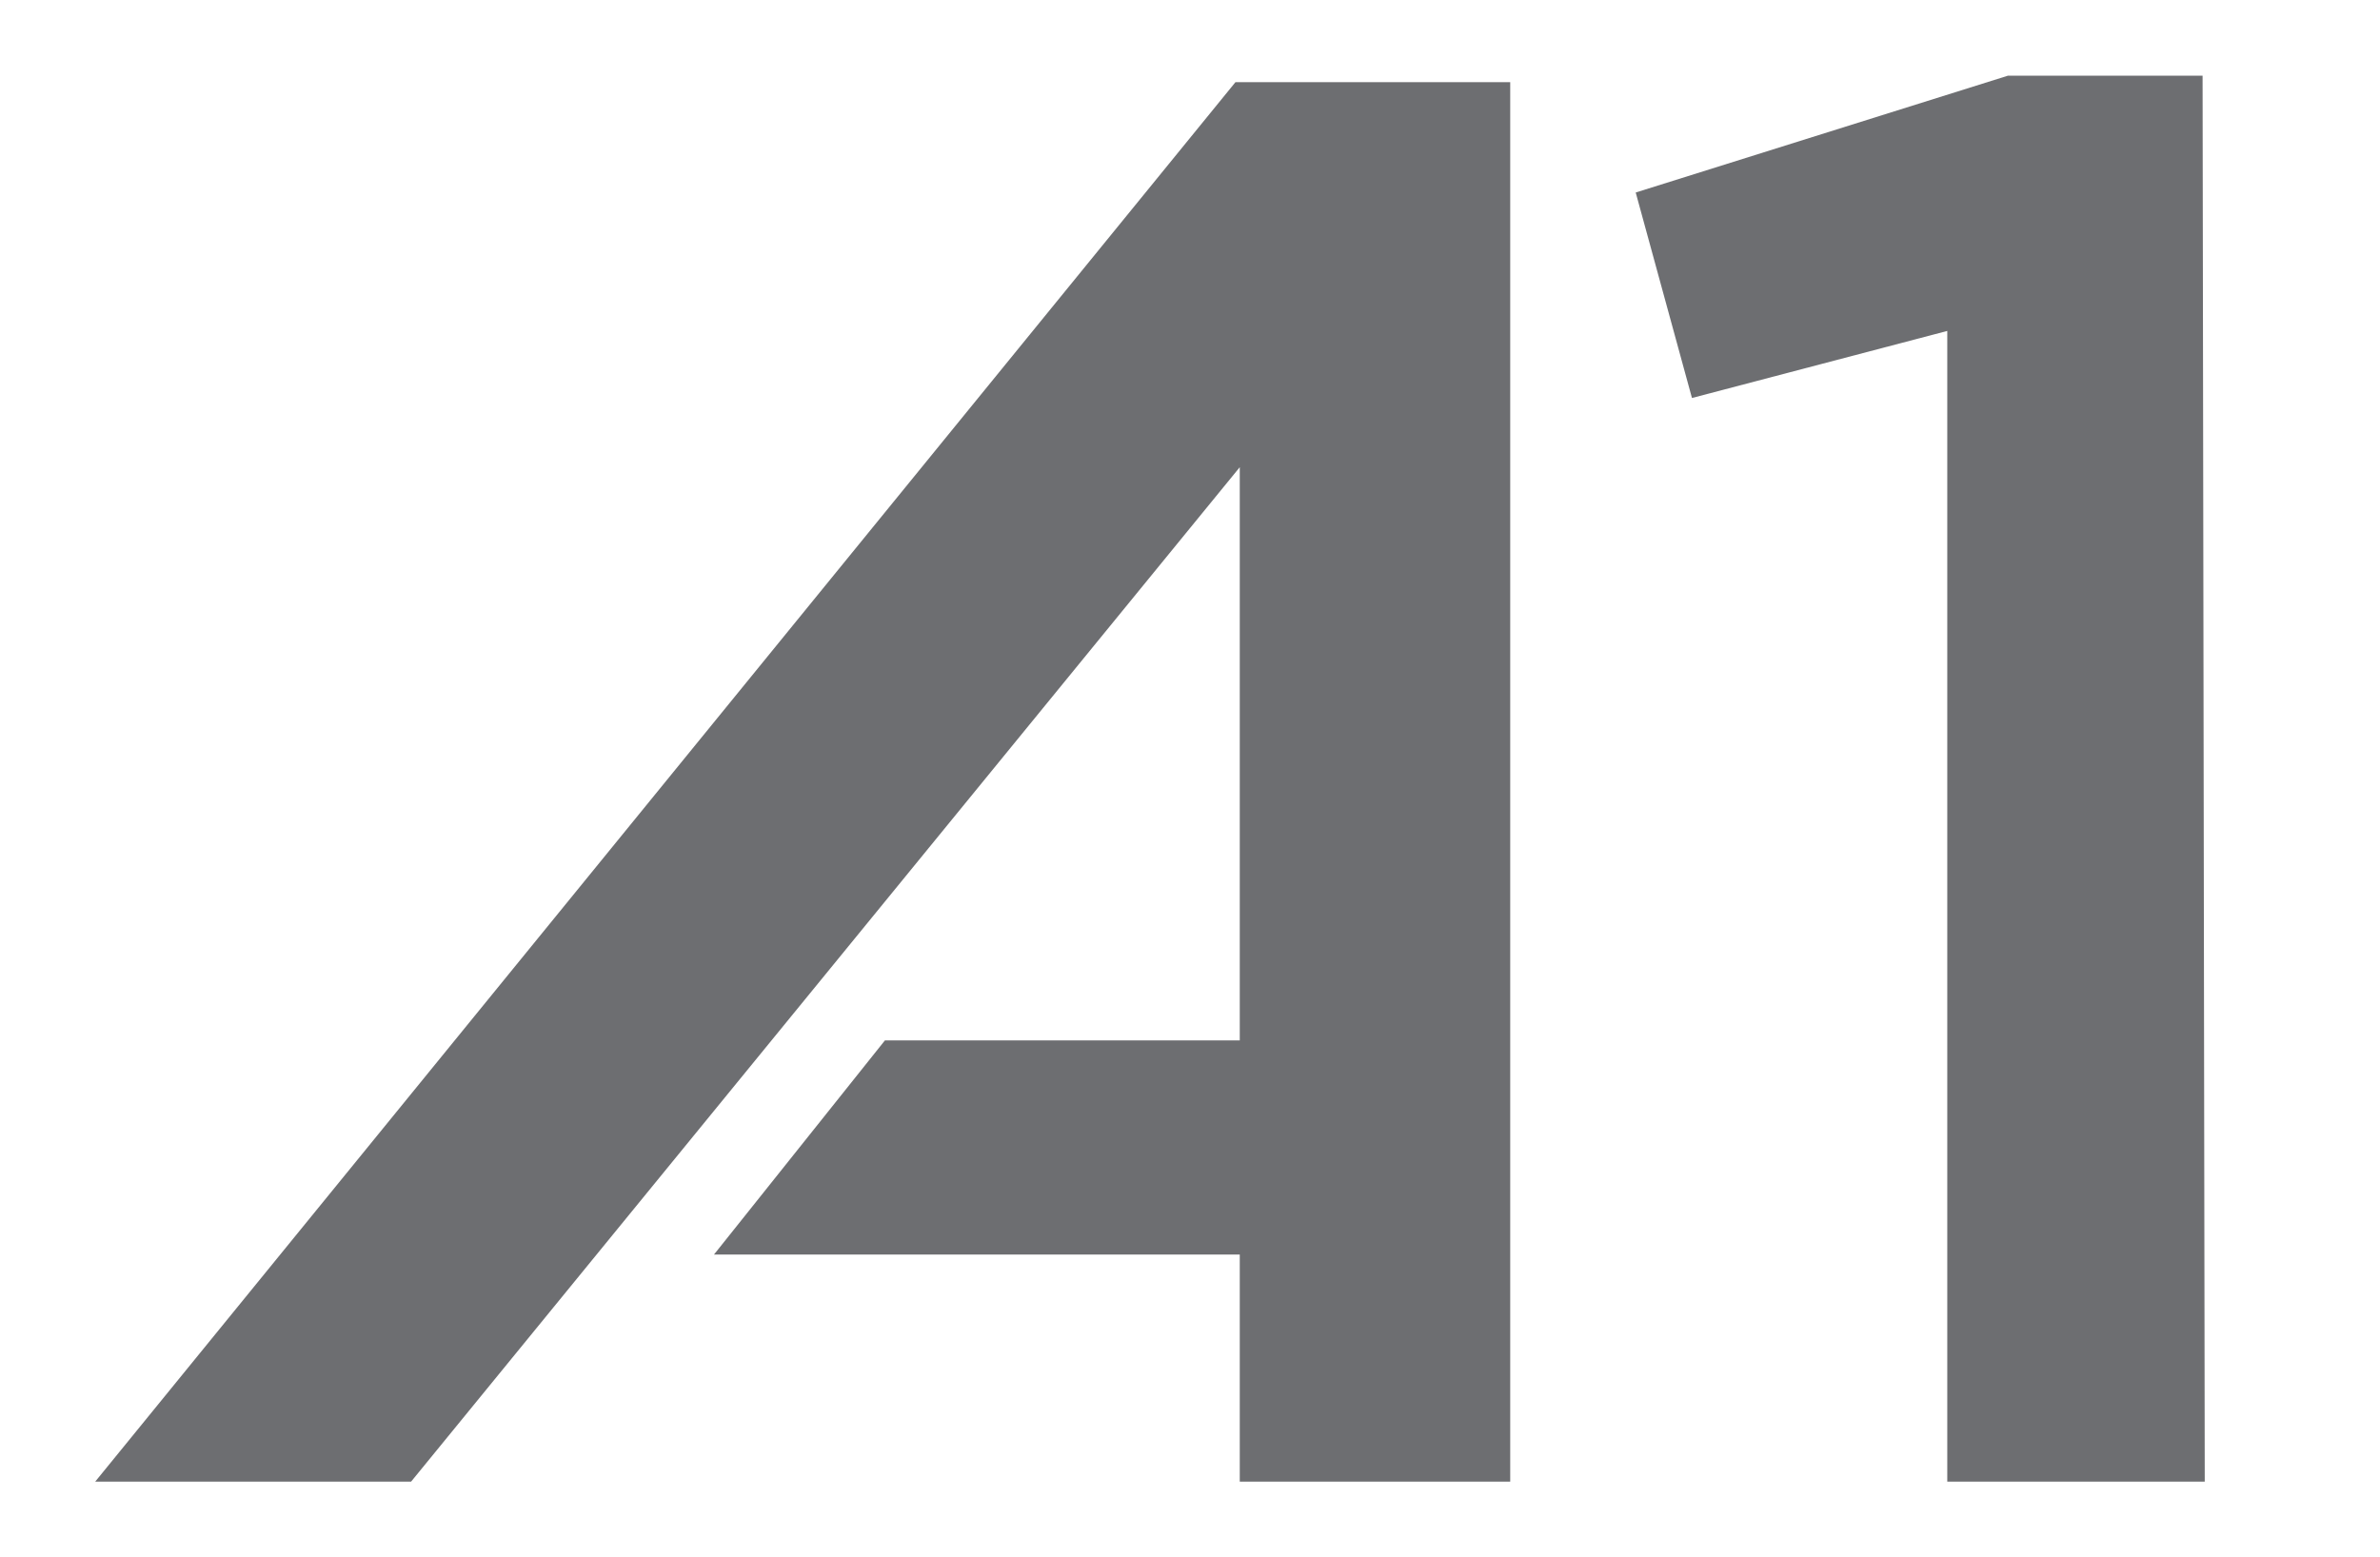 <?xml version="1.0" encoding="utf-8"?>
<!-- Generator: Adobe Illustrator 24.0.3, SVG Export Plug-In . SVG Version: 6.00 Build 0)  -->
<svg version="1.1" id="Layer_1" xmlns="http://www.w3.org/2000/svg" xmlns:xlink="http://www.w3.org/1999/xlink" x="0px" y="0px"
	 viewBox="0 0 110 72" style="enable-background:new 0 0 110 72;" xml:space="preserve">
<style type="text/css">
	.st0{fill:#6D6E71;}
</style>
<g>
	<polygon class="st0" points="4.4,68.5 19,68.5 57.3,21.6 57.3,48.1 40.9,48.1 33,58 57.3,58 57.3,68.5 69.8,68.5 69.8,3.8 
		57.1,3.8 	"/>
	<polygon class="st0" points="90,68.5 101.9,68.5 101.8,3.5 92.8,3.5 75.6,8.9 78.2,18.4 90,15.3 	"/>
</g>
</svg>
